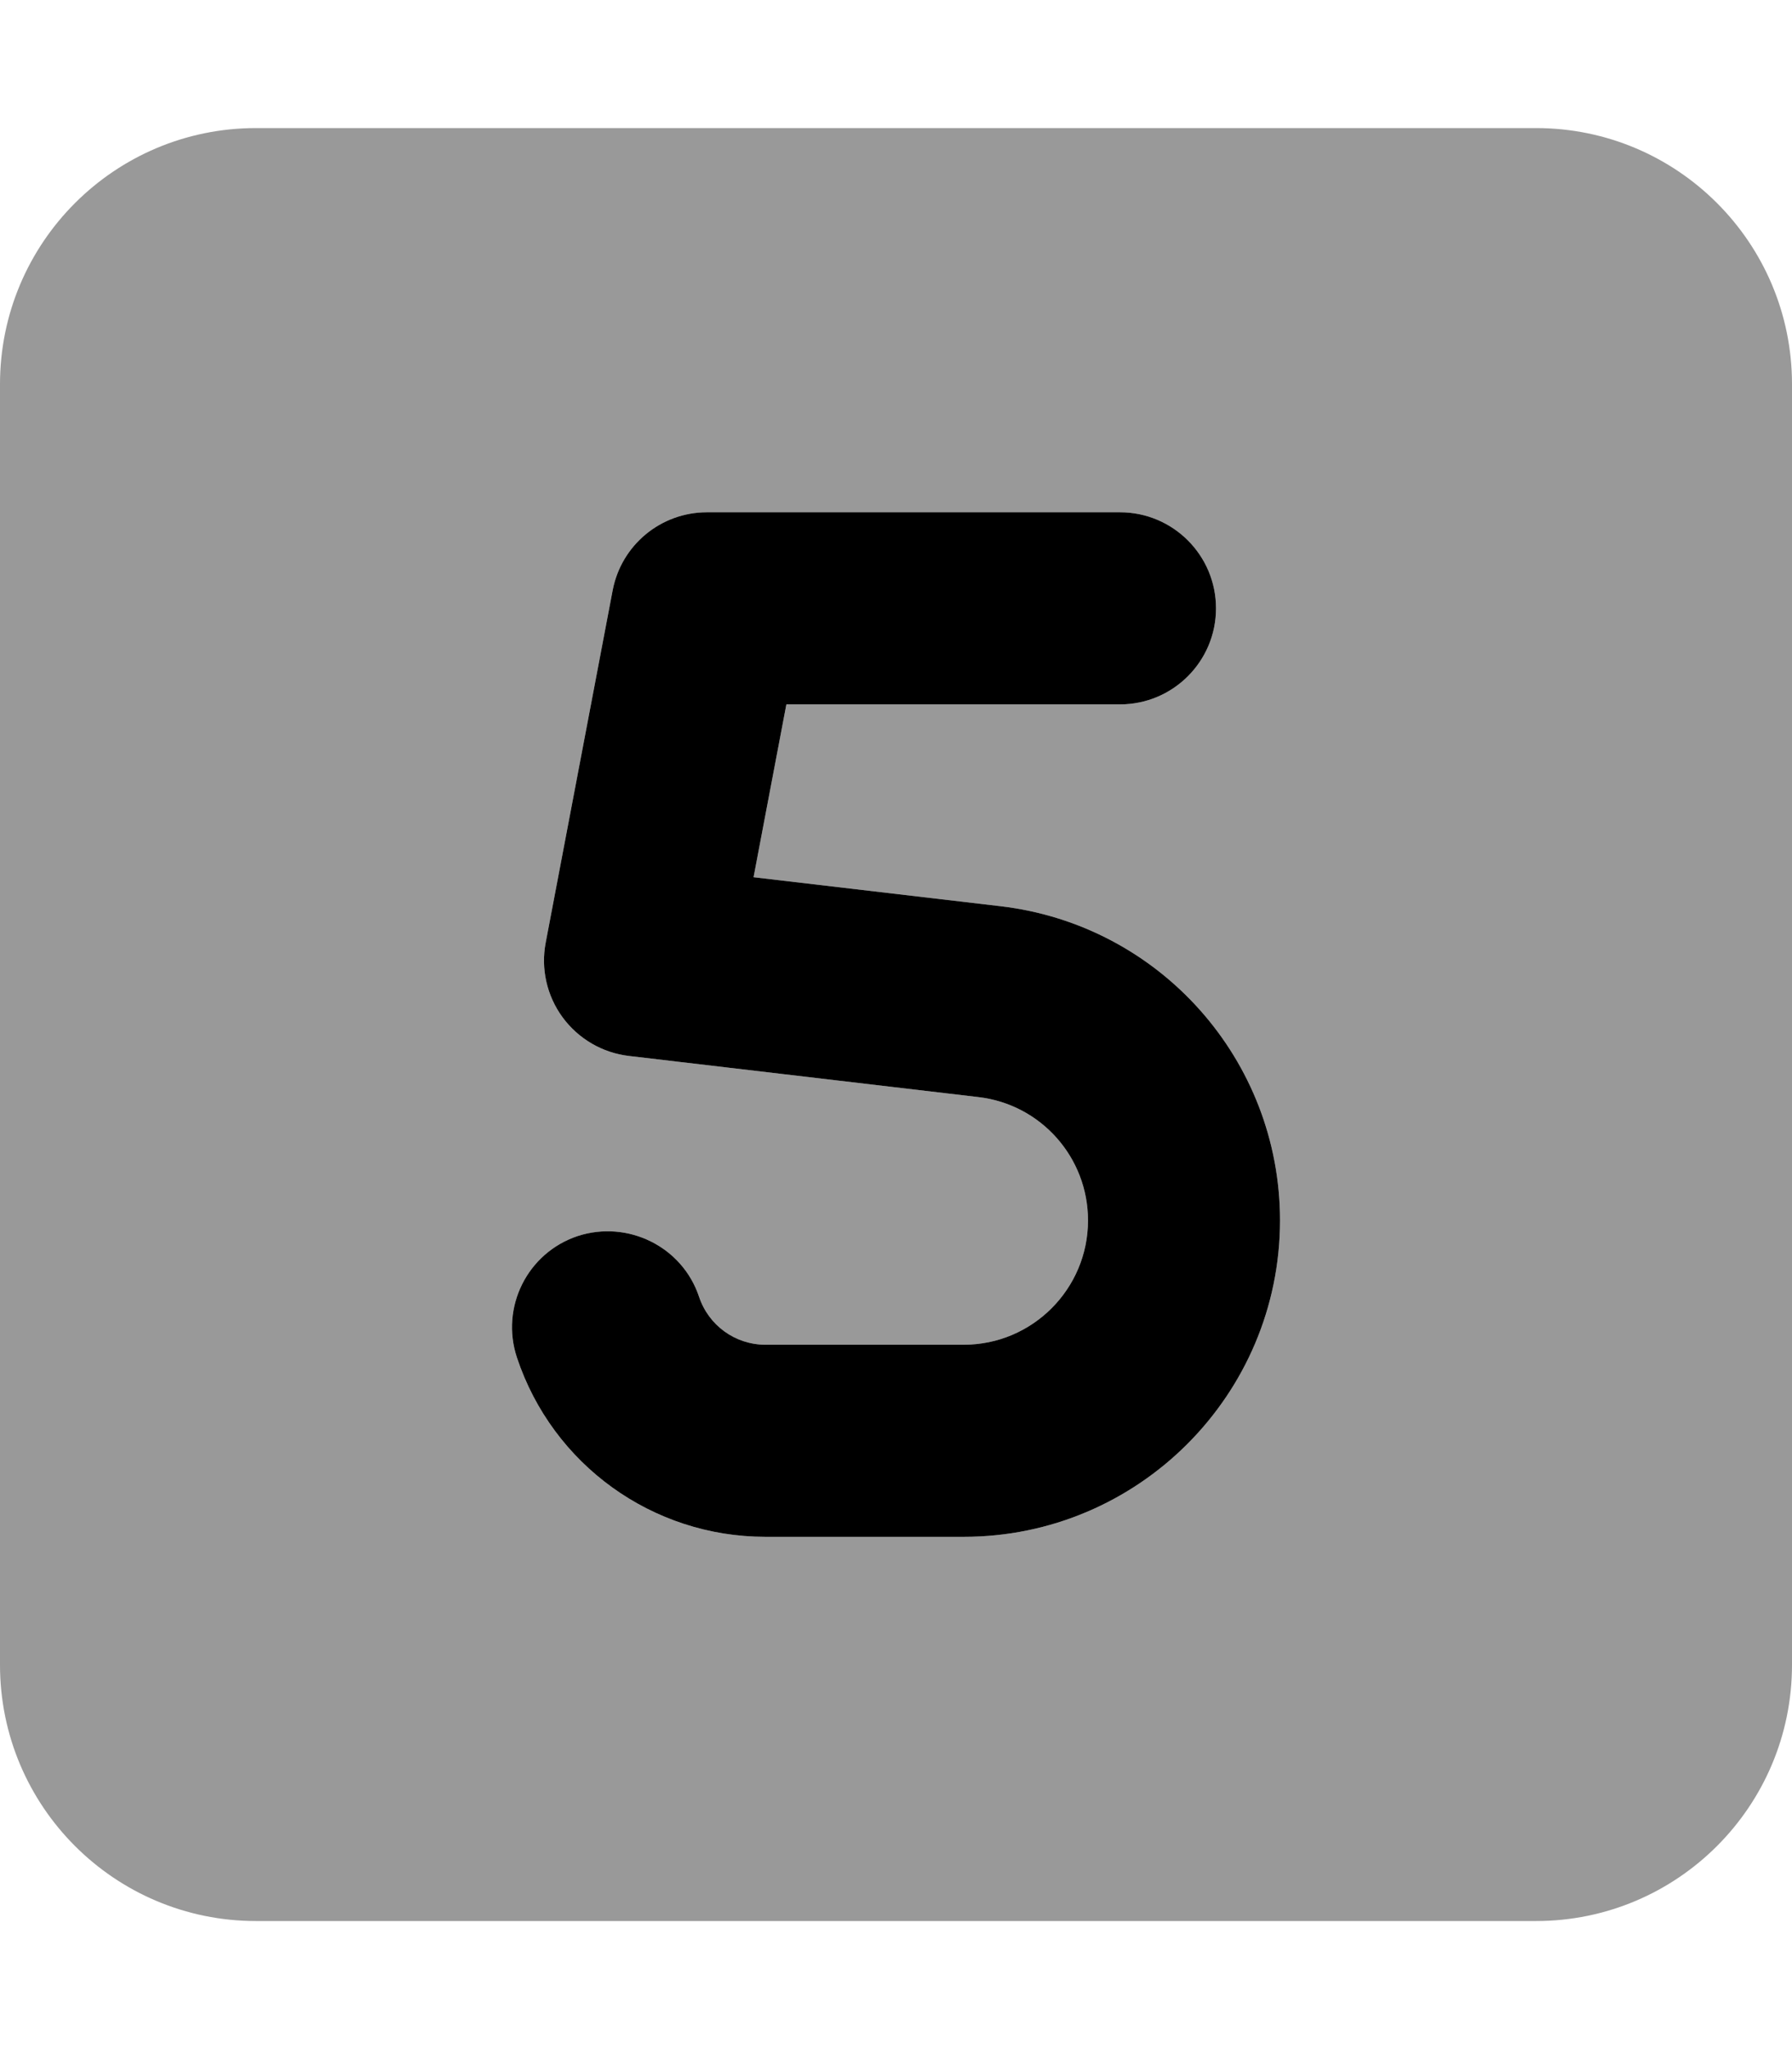 <svg xmlns="http://www.w3.org/2000/svg" viewBox="0 0 448 512"><!-- Font Awesome Pro 6.0.0-alpha2 by @fontawesome - https://fontawesome.com License - https://fontawesome.com/license (Commercial License) --><defs><style>.fa-secondary{opacity:.4}</style></defs><path d="M384 32H64C28.654 32 0 60.654 0 96V416C0 451.346 28.654 480 64 480H384C419.346 480 448 451.346 448 416V96C448 60.654 419.346 32 384 32ZM240.953 384H191.359C163.125 384 138.156 366 129.234 339.219C125.047 326.625 131.844 313.031 144.422 308.844C156.953 304.781 170.578 311.469 174.766 324.031C177.156 331.188 183.812 336 191.359 336H240.953C258.078 336 272 322.062 272 304.938C272 289.188 260.219 275.938 244.594 274.125L157.203 263.844C150.578 263.062 144.594 259.562 140.641 254.188C136.703 248.812 135.172 242.062 136.422 235.531L153.156 147.531C155.312 136.188 165.203 128 176.734 128H280C293.25 128 304 138.75 304 152S293.25 176 280 176H196.594L188.391 219.188L250.187 226.438C289.984 231.125 320 264.844 320 304.938C320 348.531 284.547 384 240.953 384Z" class="fa-secondary"/><path d="M320.002 304.938C320.002 348.531 284.548 384 240.955 384H191.361C163.127 384 138.158 366 129.236 339.219C125.048 326.625 131.845 313.031 144.424 308.844C156.955 304.781 170.58 311.469 174.767 324.031C177.158 331.188 183.814 336 191.361 336H240.955C258.08 336 272.002 322.062 272.002 304.938C272.002 289.188 260.22 275.938 244.595 274.125L157.205 263.844C150.58 263.062 144.595 259.562 140.642 254.188C136.705 248.812 135.173 242.062 136.423 235.531L153.158 147.531C155.314 136.188 165.205 128 176.736 128H280.002C293.252 128 304.002 138.75 304.002 152S293.252 176 280.002 176H196.595L188.392 219.188L250.189 226.438C289.986 231.125 320.002 264.844 320.002 304.938Z" class="fa-primary"/></svg>